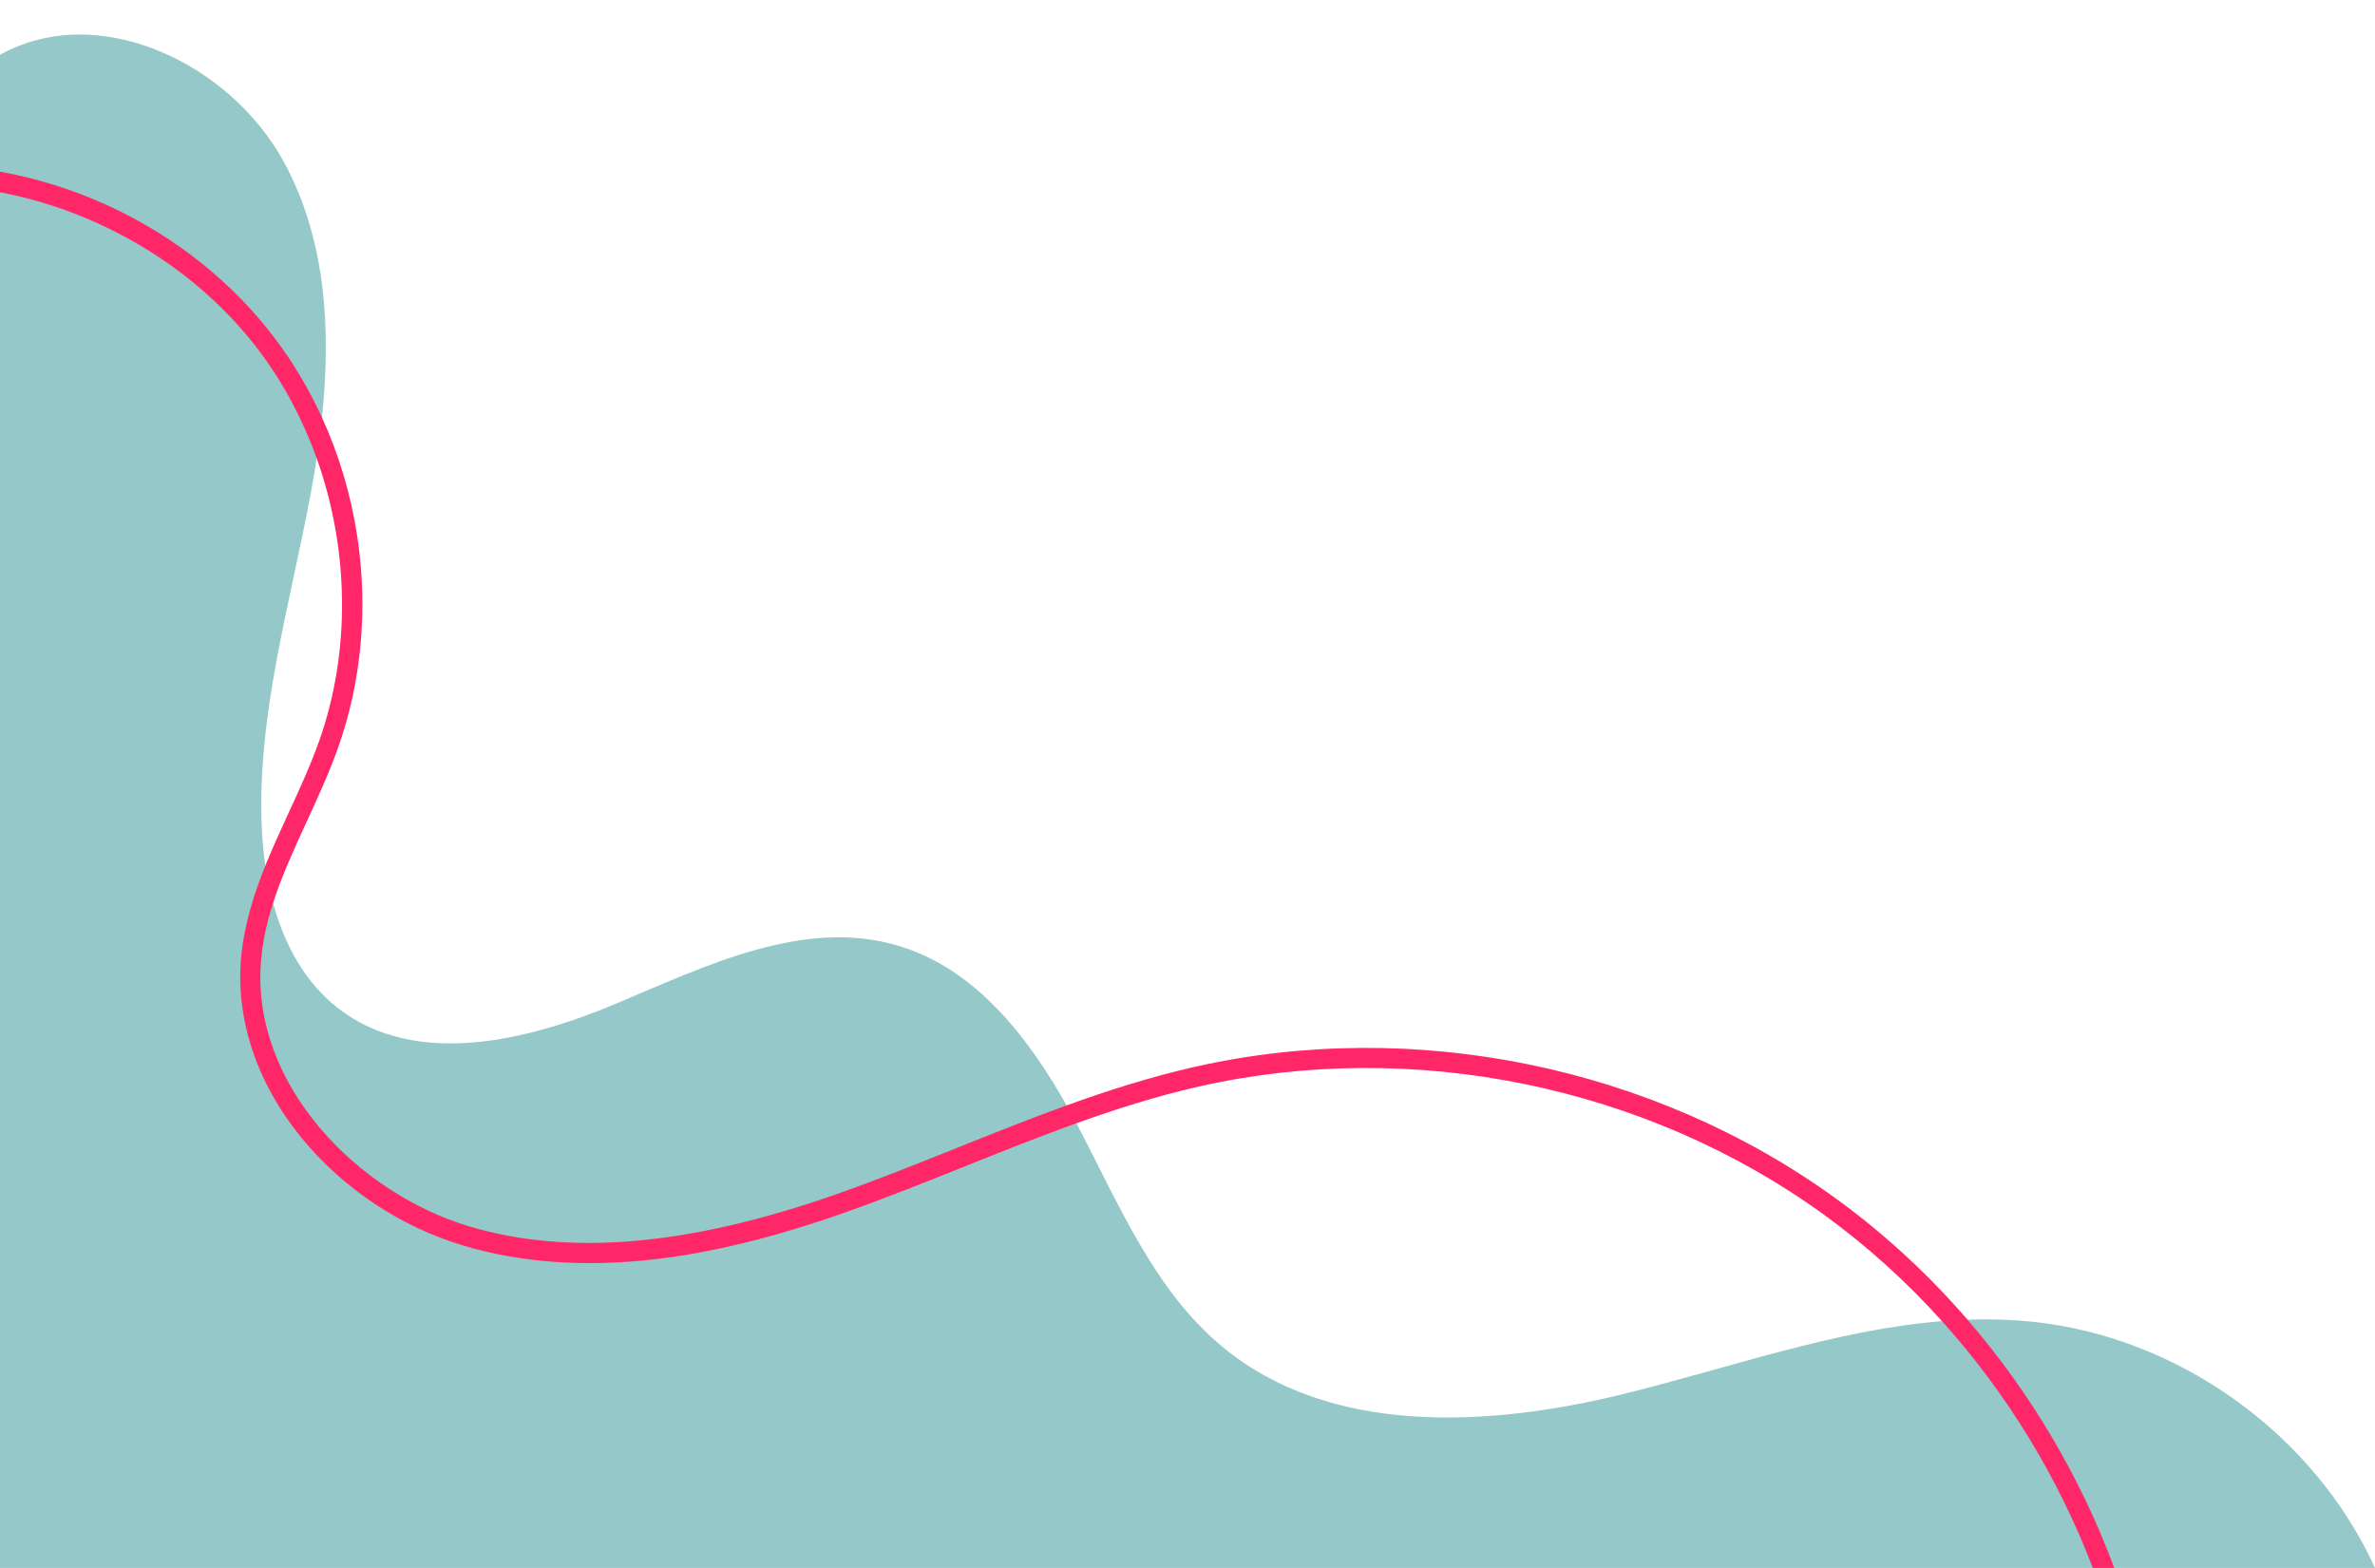 <?xml version="1.0" encoding="UTF-8" standalone="no"?><svg xmlns="http://www.w3.org/2000/svg" xmlns:xlink="http://www.w3.org/1999/xlink" fill="#000000" height="1170.7" preserveAspectRatio="xMidYMid meet" version="1" viewBox="113.7 401.8 1772.6 1170.7" width="1772.6" zoomAndPan="magnify"><g><g><g><g id="change1_1"><path d="M1886.3,1572.4H113.7V442.73c73.61-40.98,172.23,6.45,212.22,80.59c30.98,57.43,35,124.4,28.08,190.16 c-1.07,10.21-2.4,20.38-3.94,30.49c-1.35,8.85-2.85,17.64-4.47,26.36c-15.38,82.83-40.21,165.23-36.5,249.4 c0.41,9.4,1.27,18.91,2.65,28.37c1.38,9.4,3.27,18.75,5.76,27.88c8.48,31.1,23.85,59.64,49.15,79.01 c57.73,44.21,140.74,24.02,207.73-4.25c66.99-28.28,139.29-63.51,209.08-43.08c57.12,16.72,96.71,66.85,126.31,119.4 c2.5,4.43,4.93,8.88,7.29,13.33c0.52,0.98,1.03,1.95,1.54,2.92c30.46,58.14,56.57,121.54,106.99,163.58 c80.18,66.86,198.04,60.6,299.43,35.73c79-19.38,157.98-48.04,238.11-54.49c6.33-0.52,12.67-0.9,19.02-1.11 c16.43-0.57,32.9-0.1,49.44,1.67C1740.49,1400.32,1840.89,1472.73,1886.3,1572.4z" fill="#95c8c8"/></g></g></g><g><g id="change2_1"><path d="M1691.69,1572.4h-16.01c-25.81-67.61-64.15-130.48-112.55-184.27c-26.38-29.34-55.76-55.97-87.73-79.2 c-132.54-96.3-307.06-132.17-466.83-95.98c-30.94,7.01-61.46,16.65-91.51,27.44c-27.99,10.06-55.59,21.13-82.73,32.01 c-29.97,12.01-60.96,24.44-91.97,35.32c-51.51,18.06-97.33,29.26-140.06,34.22c-51.8,6.01-99.74,2.61-142.49-10.13 c-47.04-14.01-90.07-42.65-121.15-80.63c-33.04-40.38-49.04-87.97-45.03-134.01c2.09-24.09,9.22-46.95,18.11-69.07 c5.41-13.47,11.49-26.66,17.48-39.68c7.95-17.27,16.18-35.14,22.55-53.02c23.95-67.27,22.47-143.73-1.71-211.43 c-10.24-28.68-24.56-55.78-42.73-79.95C261.1,602.53,189.69,559.79,113.7,545.34v-15.38c27.77,4.97,55.17,13.58,81.36,25.67 c49.64,22.92,92.61,57.29,124.26,99.38c13.56,18.04,25.18,37.67,34.68,58.47c12.68,27.76,21.59,57.6,26.3,88.49 c8.25,54.05,3.27,108.84-14.4,158.46c-6.6,18.52-14.96,36.69-23.05,54.26c-9.55,20.75-18.79,40.81-25.35,61.29 c-4.44,13.85-7.66,27.9-8.93,42.49c-8.1,93.13,72.71,174.3,155.52,198.96c74.67,22.25,164.07,14.44,273.31-23.87 c30.69-10.76,61.53-23.13,91.35-35.09c26.58-10.65,53.58-21.48,81.02-31.41c31.24-11.28,63.06-21.39,95.49-28.74 c163.92-37.14,342.98-0.32,478.96,98.47c36.03,26.17,68.86,56.57,97.93,90.23C1629.31,1441.6,1666.6,1504.76,1691.69,1572.4z" fill="#ff2768"/></g></g></g></svg>
